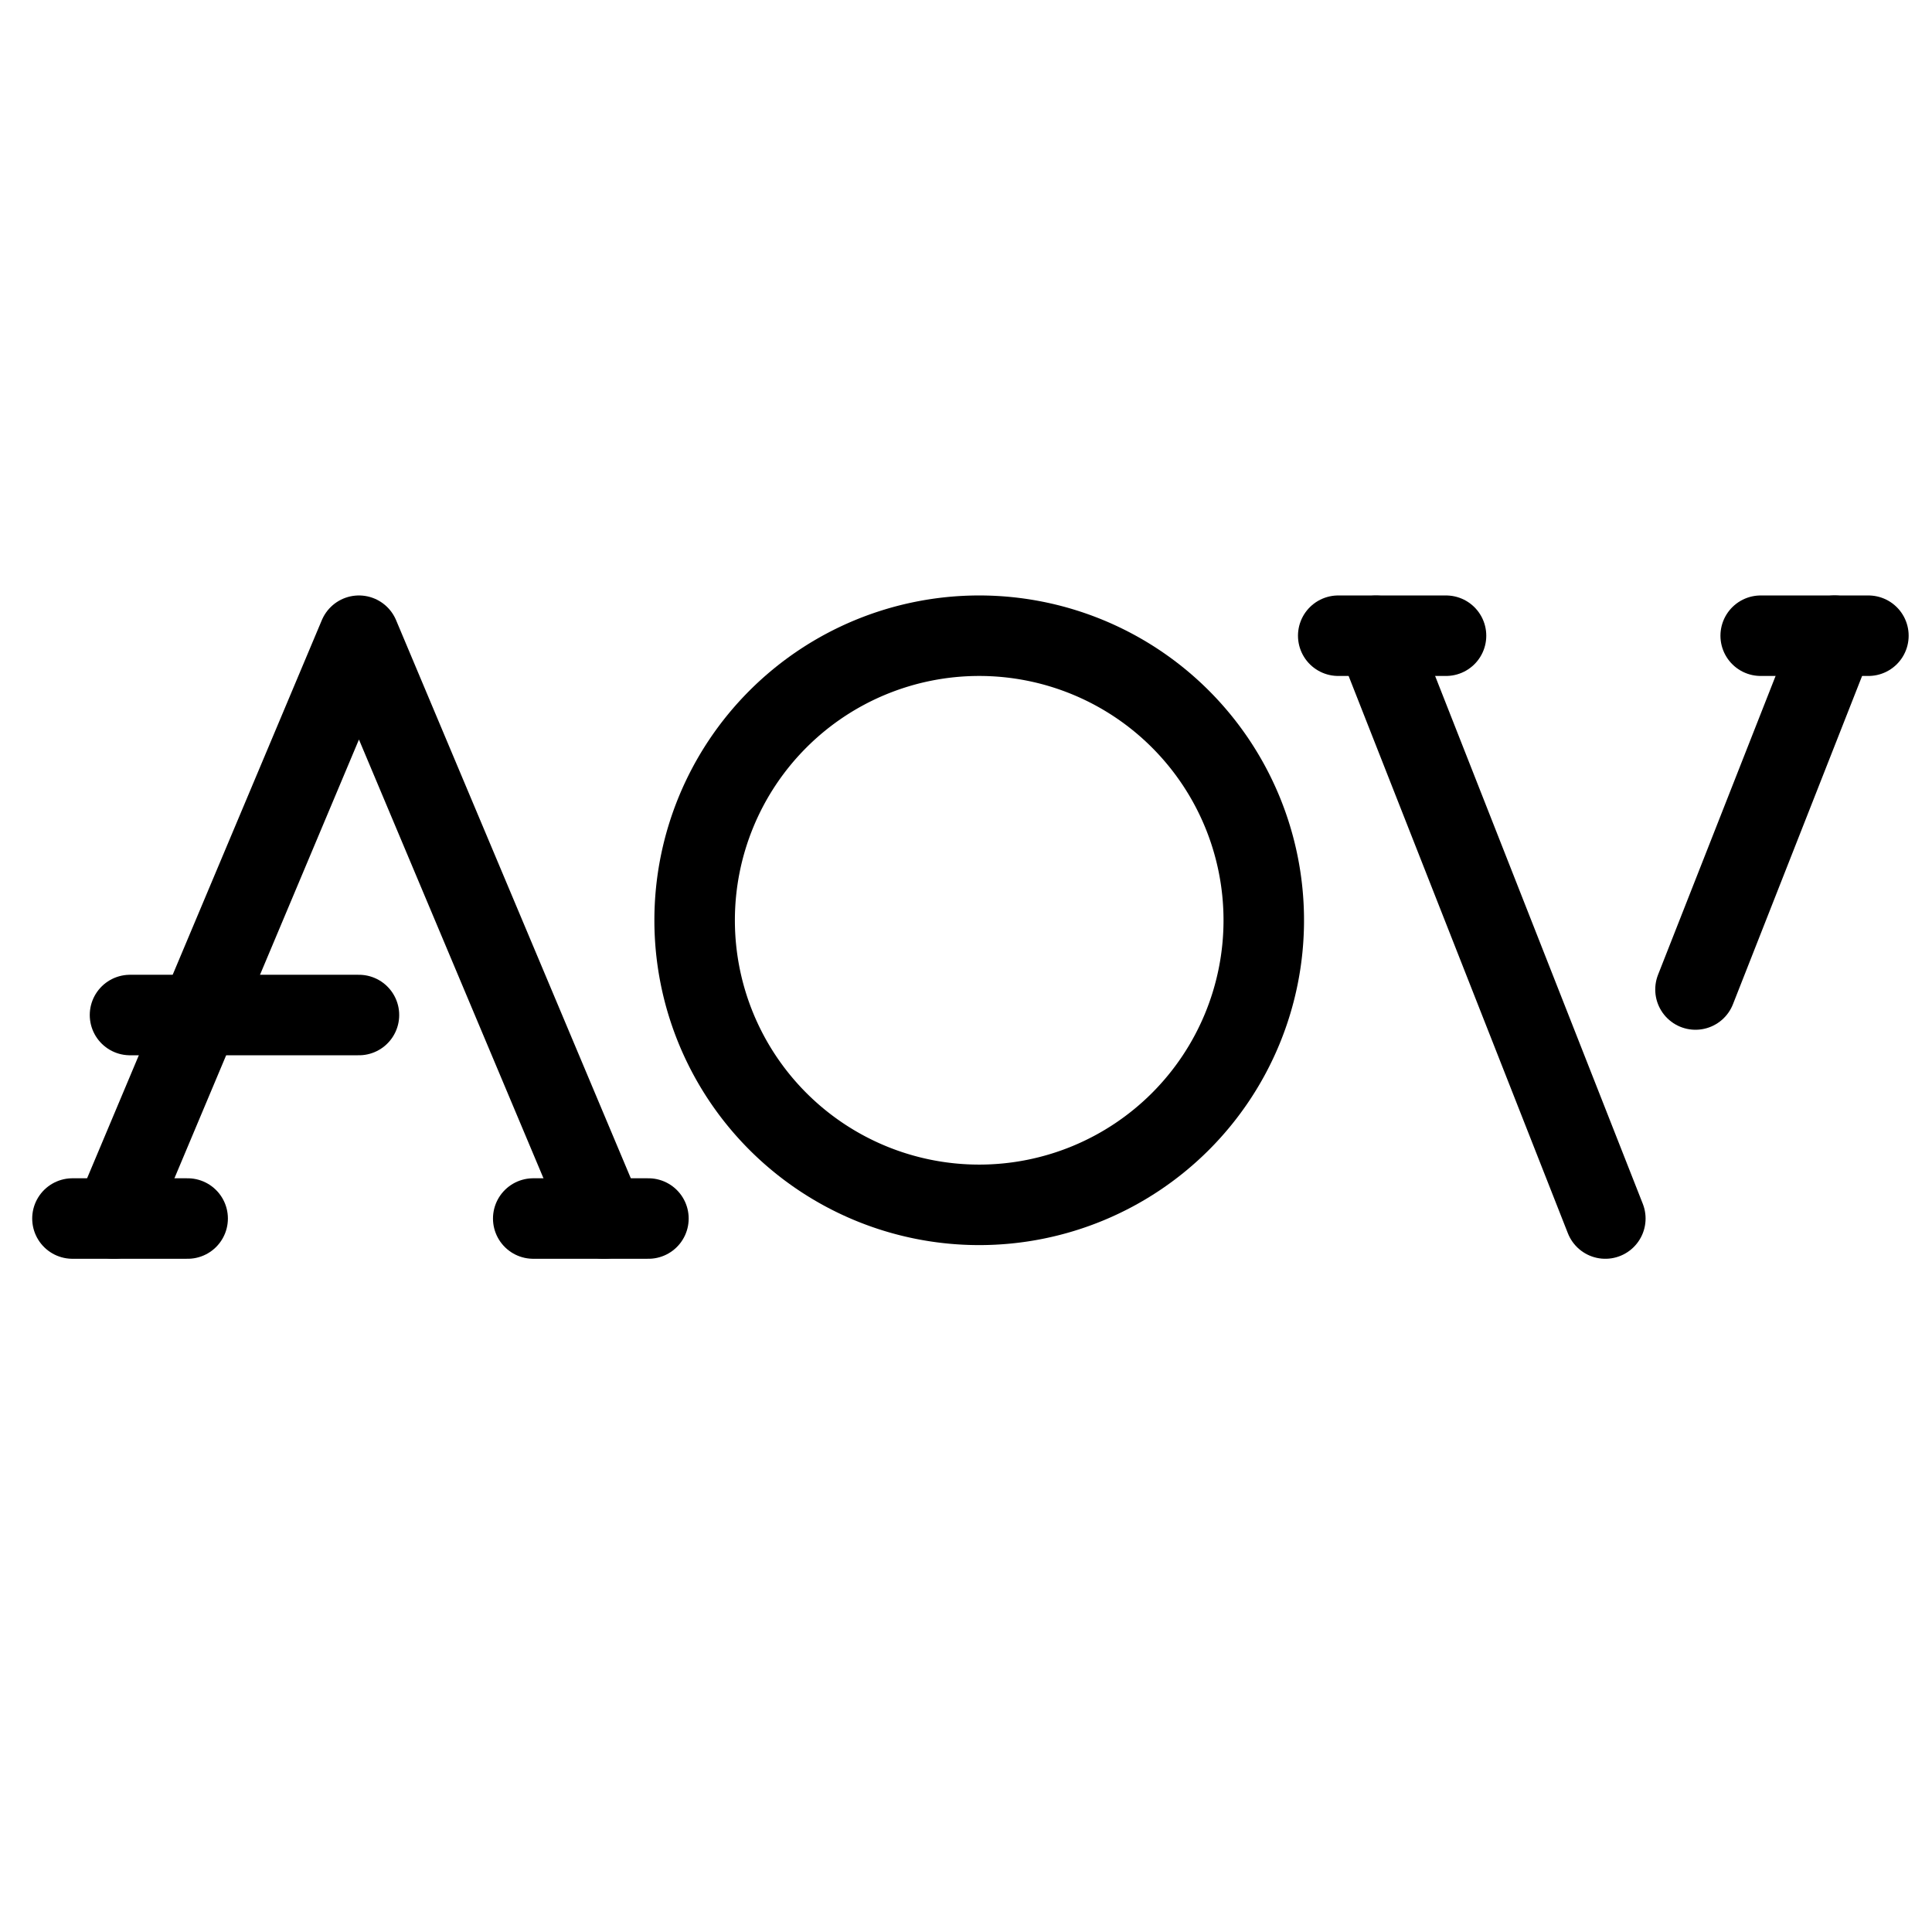 <svg xmlns="http://www.w3.org/2000/svg" fill="none" viewBox="0 0 24 24"><path stroke="#000000" stroke-linecap="round" stroke-linejoin="round" d="m1.414 15.137 3.045 -7.24 3.045 7.24" stroke-width="1"></path><path stroke="#000000" stroke-linecap="round" stroke-linejoin="round" d="m19.942 15.137 -2.848 -7.239" stroke-width="1"></path><path stroke="#000000" stroke-linecap="round" d="M0.9 15.137H2.331" stroke-width="1"></path><path stroke="#000000" stroke-linecap="round" d="M1.615 12.609h2.844" stroke-width="1"></path><path stroke="#000000" stroke-linecap="round" d="M6.624 15.137h1.431" stroke-width="1"></path><path stroke="#000000" stroke-linecap="round" d="M16.624 7.897h1.339" stroke-width="1"></path><path stroke="#000000" stroke-linecap="round" d="M21.872 7.897H23.21" stroke-width="1"></path><path stroke="#000000" d="M8.629 11.432a3.535 3.535 0 1 0 7.07 0 3.535 3.535 0 1 0 -7.07 0" stroke-width="1"></path><path stroke="#000000" stroke-linecap="round" stroke-linejoin="round" d="m22.791 7.897 -1.729 4.395" stroke-width="1"></path></svg>